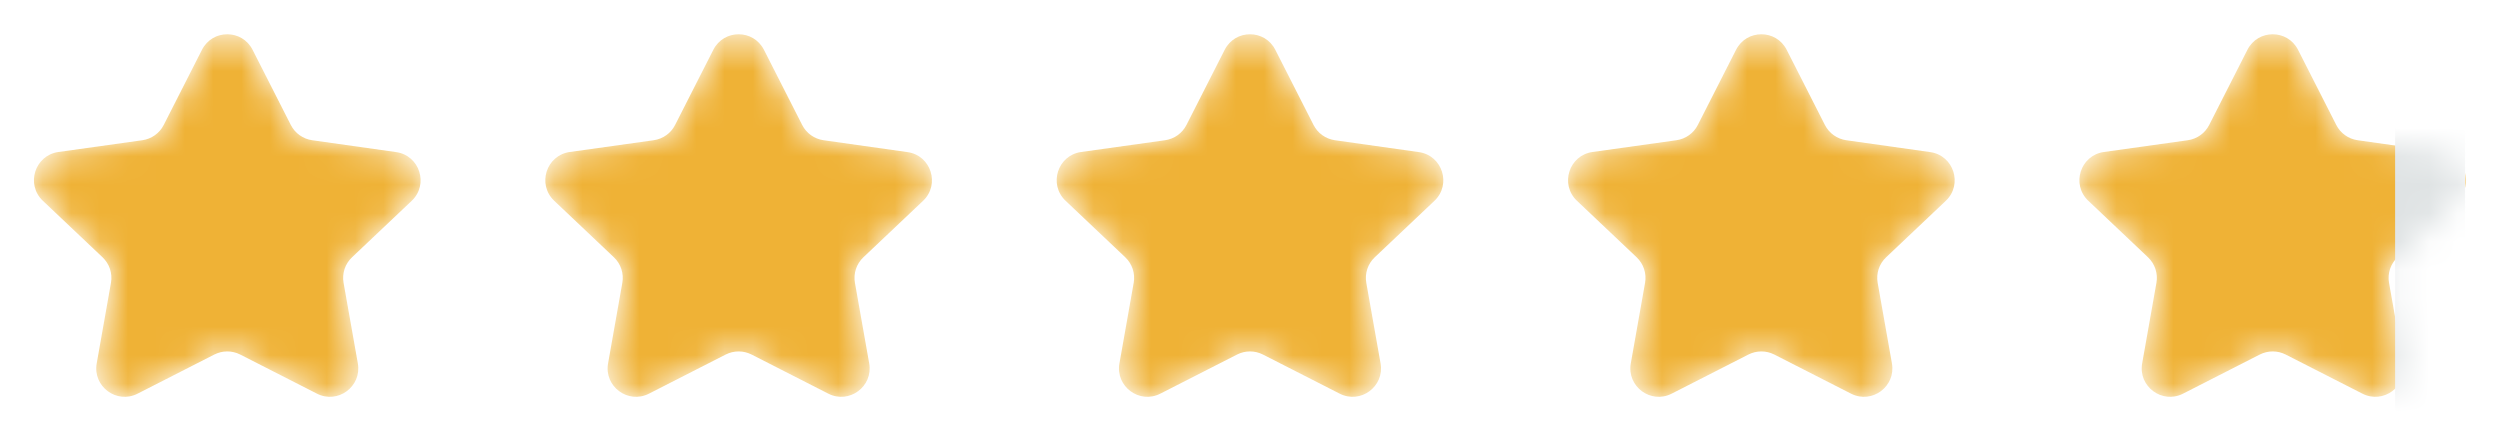 <?xml version="1.0" encoding="UTF-8"?> <svg xmlns="http://www.w3.org/2000/svg" width="88" height="15" viewBox="0 0 88 15" fill="none"> <g clip-path="url(#clip0_3_115)"> <mask id="mask0_3_115" style="mask-type:alpha" maskUnits="userSpaceOnUse" x="1" y="1" width="14" height="13"> <path d="M8.891 1.753C8.521 1.024 7.479 1.024 7.109 1.753L5.763 4.399C5.615 4.69 5.334 4.89 5.011 4.936L2.057 5.35C1.227 5.467 0.9 6.491 1.508 7.067L3.609 9.056C3.853 9.287 3.965 9.625 3.906 9.956L3.404 12.792C3.26 13.605 4.108 14.232 4.843 13.857L7.546 12.479C7.831 12.334 8.169 12.334 8.454 12.479L11.157 13.857C11.892 14.232 12.74 13.605 12.596 12.792L12.094 9.957C12.035 9.625 12.147 9.287 12.392 9.056L14.491 7.07C15.1 6.495 14.774 5.471 13.944 5.354L10.988 4.936C10.665 4.89 10.385 4.69 10.237 4.399L8.891 1.753Z" fill="#69B930"></path> </mask> <g mask="url(#mask0_3_115)"> <path d="M8.891 1.753C8.521 1.024 7.479 1.024 7.109 1.753L5.763 4.399C5.615 4.69 5.334 4.89 5.011 4.936L2.057 5.35C1.227 5.467 0.9 6.491 1.508 7.067L3.609 9.056C3.853 9.287 3.965 9.625 3.906 9.956L3.404 12.792C3.26 13.605 4.108 14.232 4.843 13.857L7.546 12.479C7.831 12.334 8.169 12.334 8.454 12.479L11.157 13.857C11.892 14.232 12.74 13.605 12.596 12.792L12.094 9.957C12.035 9.625 12.147 9.287 12.392 9.056L14.491 7.07C15.1 6.495 14.774 5.471 13.944 5.354L10.988 4.936C10.665 4.89 10.385 4.69 10.237 4.399L8.891 1.753Z" fill="#EFB236"></path> </g> </g> <g clip-path="url(#clip1_3_115)"> <mask id="mask1_3_115" style="mask-type:alpha" maskUnits="userSpaceOnUse" x="19" y="1" width="14" height="13"> <path d="M26.891 1.753C26.521 1.024 25.479 1.024 25.109 1.753L23.763 4.399C23.615 4.69 23.334 4.89 23.011 4.936L20.057 5.35C19.227 5.467 18.9 6.491 19.508 7.067L21.609 9.056C21.853 9.287 21.965 9.625 21.906 9.956L21.404 12.792C21.26 13.605 22.108 14.232 22.843 13.857L25.546 12.479C25.831 12.334 26.169 12.334 26.454 12.479L29.157 13.857C29.892 14.232 30.74 13.605 30.596 12.792L30.094 9.957C30.035 9.625 30.147 9.287 30.392 9.056L32.491 7.07C33.1 6.495 32.774 5.471 31.944 5.354L28.988 4.936C28.665 4.89 28.385 4.69 28.237 4.399L26.891 1.753Z" fill="#69B930"></path> </mask> <g mask="url(#mask1_3_115)"> <path d="M26.891 1.753C26.521 1.024 25.479 1.024 25.109 1.753L23.763 4.399C23.615 4.69 23.334 4.89 23.011 4.936L20.057 5.35C19.227 5.467 18.9 6.491 19.508 7.067L21.609 9.056C21.853 9.287 21.965 9.625 21.906 9.956L21.404 12.792C21.26 13.605 22.108 14.232 22.843 13.857L25.546 12.479C25.831 12.334 26.169 12.334 26.454 12.479L29.157 13.857C29.892 14.232 30.74 13.605 30.596 12.792L30.094 9.957C30.035 9.625 30.147 9.287 30.392 9.056L32.491 7.07C33.1 6.495 32.774 5.471 31.944 5.354L28.988 4.936C28.665 4.89 28.385 4.69 28.237 4.399L26.891 1.753Z" fill="#EFB236"></path> </g> </g> <g clip-path="url(#clip2_3_115)"> <mask id="mask2_3_115" style="mask-type:alpha" maskUnits="userSpaceOnUse" x="37" y="1" width="14" height="13"> <path d="M44.891 1.753C44.521 1.024 43.479 1.024 43.109 1.753L41.763 4.399C41.615 4.69 41.334 4.89 41.011 4.936L38.057 5.35C37.227 5.467 36.9 6.491 37.508 7.067L39.609 9.056C39.853 9.287 39.965 9.625 39.906 9.956L39.404 12.792C39.26 13.605 40.108 14.232 40.843 13.857L43.546 12.479C43.831 12.334 44.169 12.334 44.454 12.479L47.157 13.857C47.892 14.232 48.74 13.605 48.596 12.792L48.094 9.957C48.035 9.625 48.147 9.287 48.392 9.056L50.491 7.07C51.1 6.495 50.774 5.471 49.944 5.354L46.988 4.936C46.665 4.89 46.385 4.69 46.237 4.399L44.891 1.753Z" fill="#69B930"></path> </mask> <g mask="url(#mask2_3_115)"> <path d="M44.891 1.753C44.521 1.024 43.479 1.024 43.109 1.753L41.763 4.399C41.615 4.69 41.334 4.89 41.011 4.936L38.057 5.35C37.227 5.467 36.9 6.491 37.508 7.067L39.609 9.056C39.853 9.287 39.965 9.625 39.906 9.956L39.404 12.792C39.26 13.605 40.108 14.232 40.843 13.857L43.546 12.479C43.831 12.334 44.169 12.334 44.454 12.479L47.157 13.857C47.892 14.232 48.74 13.605 48.596 12.792L48.094 9.957C48.035 9.625 48.147 9.287 48.392 9.056L50.491 7.07C51.1 6.495 50.774 5.471 49.944 5.354L46.988 4.936C46.665 4.89 46.385 4.69 46.237 4.399L44.891 1.753Z" fill="#EFB236"></path> </g> </g> <g clip-path="url(#clip3_3_115)"> <mask id="mask3_3_115" style="mask-type:alpha" maskUnits="userSpaceOnUse" x="55" y="1" width="14" height="13"> <path d="M62.891 1.753C62.521 1.024 61.479 1.024 61.109 1.753L59.763 4.399C59.615 4.69 59.334 4.89 59.011 4.936L56.057 5.35C55.227 5.467 54.9 6.491 55.508 7.067L57.609 9.056C57.853 9.287 57.965 9.625 57.906 9.956L57.404 12.792C57.26 13.605 58.108 14.232 58.843 13.857L61.546 12.479C61.831 12.334 62.169 12.334 62.454 12.479L65.157 13.857C65.892 14.232 66.74 13.605 66.596 12.792L66.094 9.957C66.035 9.625 66.147 9.287 66.392 9.056L68.491 7.07C69.1 6.495 68.774 5.471 67.944 5.354L64.988 4.936C64.665 4.89 64.385 4.69 64.237 4.399L62.891 1.753Z" fill="#69B930"></path> </mask> <g mask="url(#mask3_3_115)"> <path d="M62.891 1.753C62.521 1.024 61.479 1.024 61.109 1.753L59.763 4.399C59.615 4.69 59.334 4.89 59.011 4.936L56.057 5.35C55.227 5.467 54.9 6.491 55.508 7.067L57.609 9.056C57.853 9.287 57.965 9.625 57.906 9.956L57.404 12.792C57.26 13.605 58.108 14.232 58.843 13.857L61.546 12.479C61.831 12.334 62.169 12.334 62.454 12.479L65.157 13.857C65.892 14.232 66.74 13.605 66.596 12.792L66.094 9.957C66.035 9.625 66.147 9.287 66.392 9.056L68.491 7.07C69.1 6.495 68.774 5.471 67.944 5.354L64.988 4.936C64.665 4.89 64.385 4.69 64.237 4.399L62.891 1.753Z" fill="#EFB236"></path> </g> </g> <g clip-path="url(#clip4_3_115)"> <mask id="mask4_3_115" style="mask-type:alpha" maskUnits="userSpaceOnUse" x="73" y="1" width="14" height="13"> <path d="M80.891 1.753C80.521 1.024 79.479 1.024 79.109 1.753L77.763 4.399C77.615 4.69 77.335 4.89 77.011 4.936L74.057 5.35C73.227 5.467 72.9 6.491 73.508 7.067L75.609 9.056C75.853 9.287 75.965 9.625 75.906 9.956L75.404 12.792C75.26 13.605 76.108 14.232 76.843 13.857L79.546 12.479C79.831 12.334 80.169 12.334 80.454 12.479L83.157 13.857C83.892 14.232 84.74 13.605 84.596 12.792L84.094 9.957C84.035 9.625 84.147 9.287 84.392 9.056L86.491 7.07C87.1 6.495 86.774 5.471 85.944 5.354L82.988 4.936C82.665 4.89 82.385 4.69 82.237 4.399L80.891 1.753Z" fill="#69B930"></path> </mask> <g mask="url(#mask4_3_115)"> <path d="M80.891 1.753C80.521 1.024 79.479 1.024 79.109 1.753L77.763 4.399C77.615 4.69 77.335 4.89 77.011 4.936L74.057 5.35C73.227 5.467 72.9 6.491 73.508 7.067L75.609 9.056C75.853 9.287 75.965 9.625 75.906 9.956L75.404 12.792C75.26 13.605 76.108 14.232 76.843 13.857L79.546 12.479C79.831 12.334 80.169 12.334 80.454 12.479L83.157 13.857C83.892 14.232 84.74 13.605 84.596 12.792L84.094 9.957C84.035 9.625 84.147 9.287 84.392 9.056L86.491 7.07C87.1 6.495 86.774 5.471 85.944 5.354L82.988 4.936C82.665 4.89 82.385 4.69 82.237 4.399L80.891 1.753Z" fill="#EFB236"></path> <rect x="84.308" width="2.462" height="16" fill="#DFE3E4"></rect> </g> </g> <defs> <clipPath id="clip0_3_115"> <rect width="16" height="14.769" fill="white"></rect> </clipPath> <clipPath id="clip1_3_115"> <rect width="16" height="14.769" fill="white" transform="translate(18)"></rect> </clipPath> <clipPath id="clip2_3_115"> <rect width="16" height="14.769" fill="white" transform="translate(36)"></rect> </clipPath> <clipPath id="clip3_3_115"> <rect width="16" height="14.769" fill="white" transform="translate(54)"></rect> </clipPath> <clipPath id="clip4_3_115"> <rect width="16" height="14.769" fill="white" transform="translate(72)"></rect> </clipPath> </defs> </svg> 